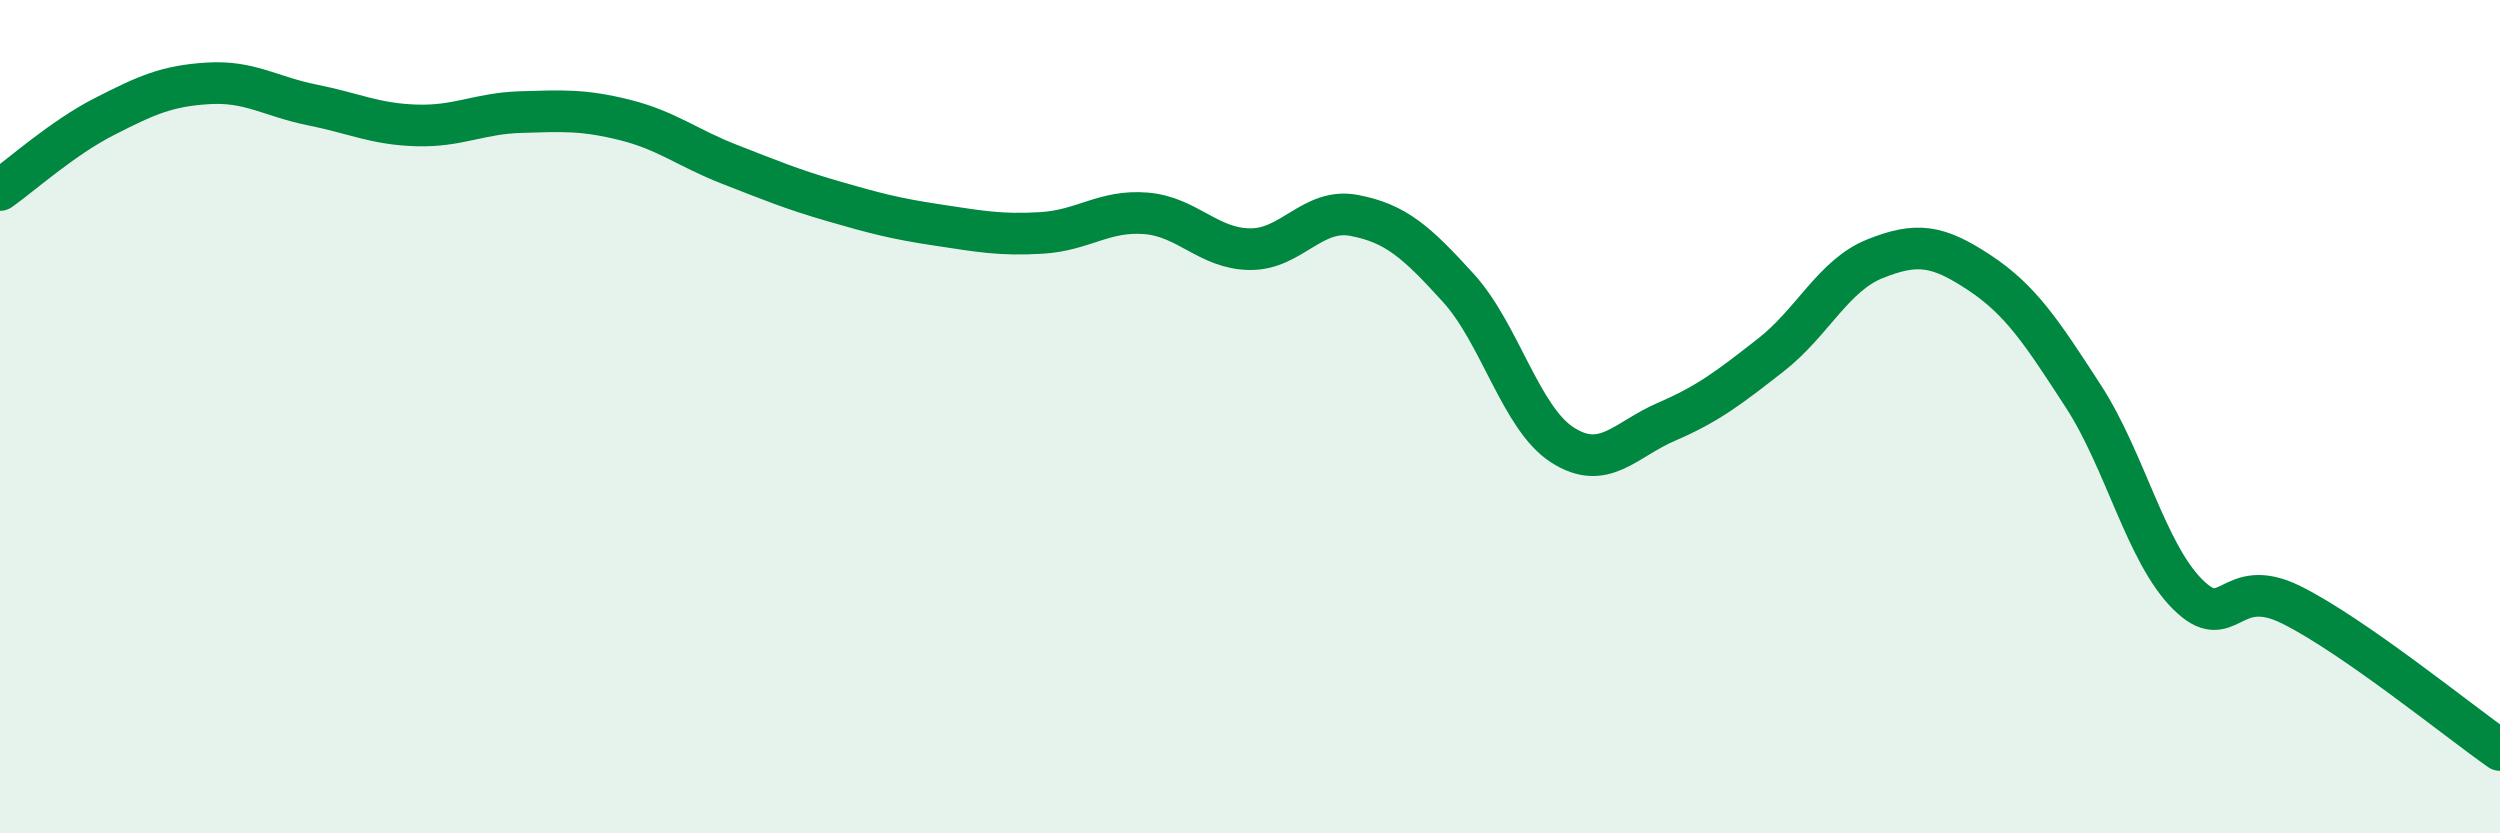 
    <svg width="60" height="20" viewBox="0 0 60 20" xmlns="http://www.w3.org/2000/svg">
      <path
        d="M 0,4.56 C 0.5,4.21 1.5,3.31 2.5,2.8 C 3.5,2.29 4,2.06 5,2 C 6,1.94 6.5,2.32 7.5,2.52 C 8.5,2.72 9,2.98 10,3.01 C 11,3.04 11.5,2.72 12.5,2.69 C 13.5,2.66 14,2.63 15,2.88 C 16,3.13 16.5,3.55 17.5,3.94 C 18.5,4.33 19,4.54 20,4.83 C 21,5.12 21.5,5.25 22.5,5.4 C 23.5,5.55 24,5.65 25,5.59 C 26,5.53 26.5,5.04 27.5,5.12 C 28.5,5.2 29,5.97 30,5.98 C 31,5.99 31.5,4.98 32.5,5.17 C 33.5,5.36 34,5.81 35,6.91 C 36,8.01 36.5,10.04 37.5,10.68 C 38.5,11.32 39,10.55 40,10.12 C 41,9.69 41.5,9.3 42.5,8.52 C 43.5,7.74 44,6.61 45,6.21 C 46,5.81 46.5,5.88 47.5,6.54 C 48.5,7.2 49,7.97 50,9.51 C 51,11.05 51.5,13.26 52.5,14.26 C 53.5,15.26 53.5,13.77 55,14.52 C 56.5,15.27 59,17.3 60,18L60 20L0 20Z"
        fill="#008740"
        opacity="0.1"
        stroke-linecap="round"
        stroke-linejoin="round"
      />
      <path
        d="M 0,4.56 C 0.5,4.21 1.5,3.31 2.5,2.8 C 3.5,2.29 4,2.06 5,2 C 6,1.94 6.5,2.32 7.5,2.52 C 8.5,2.72 9,2.98 10,3.01 C 11,3.04 11.5,2.72 12.5,2.69 C 13.5,2.66 14,2.63 15,2.88 C 16,3.13 16.5,3.55 17.5,3.94 C 18.5,4.33 19,4.54 20,4.83 C 21,5.12 21.5,5.25 22.5,5.4 C 23.5,5.55 24,5.65 25,5.59 C 26,5.53 26.5,5.04 27.5,5.12 C 28.5,5.2 29,5.97 30,5.98 C 31,5.99 31.5,4.98 32.5,5.17 C 33.5,5.36 34,5.81 35,6.91 C 36,8.01 36.5,10.04 37.5,10.68 C 38.5,11.32 39,10.55 40,10.12 C 41,9.69 41.5,9.3 42.5,8.52 C 43.5,7.74 44,6.61 45,6.21 C 46,5.81 46.5,5.88 47.5,6.54 C 48.5,7.2 49,7.97 50,9.51 C 51,11.05 51.5,13.26 52.5,14.26 C 53.5,15.26 53.5,13.77 55,14.52 C 56.5,15.27 59,17.3 60,18"
        stroke="#008740"
        stroke-width="1"
        fill="none"
        stroke-linecap="round"
        stroke-linejoin="round"
      />
    </svg>
  